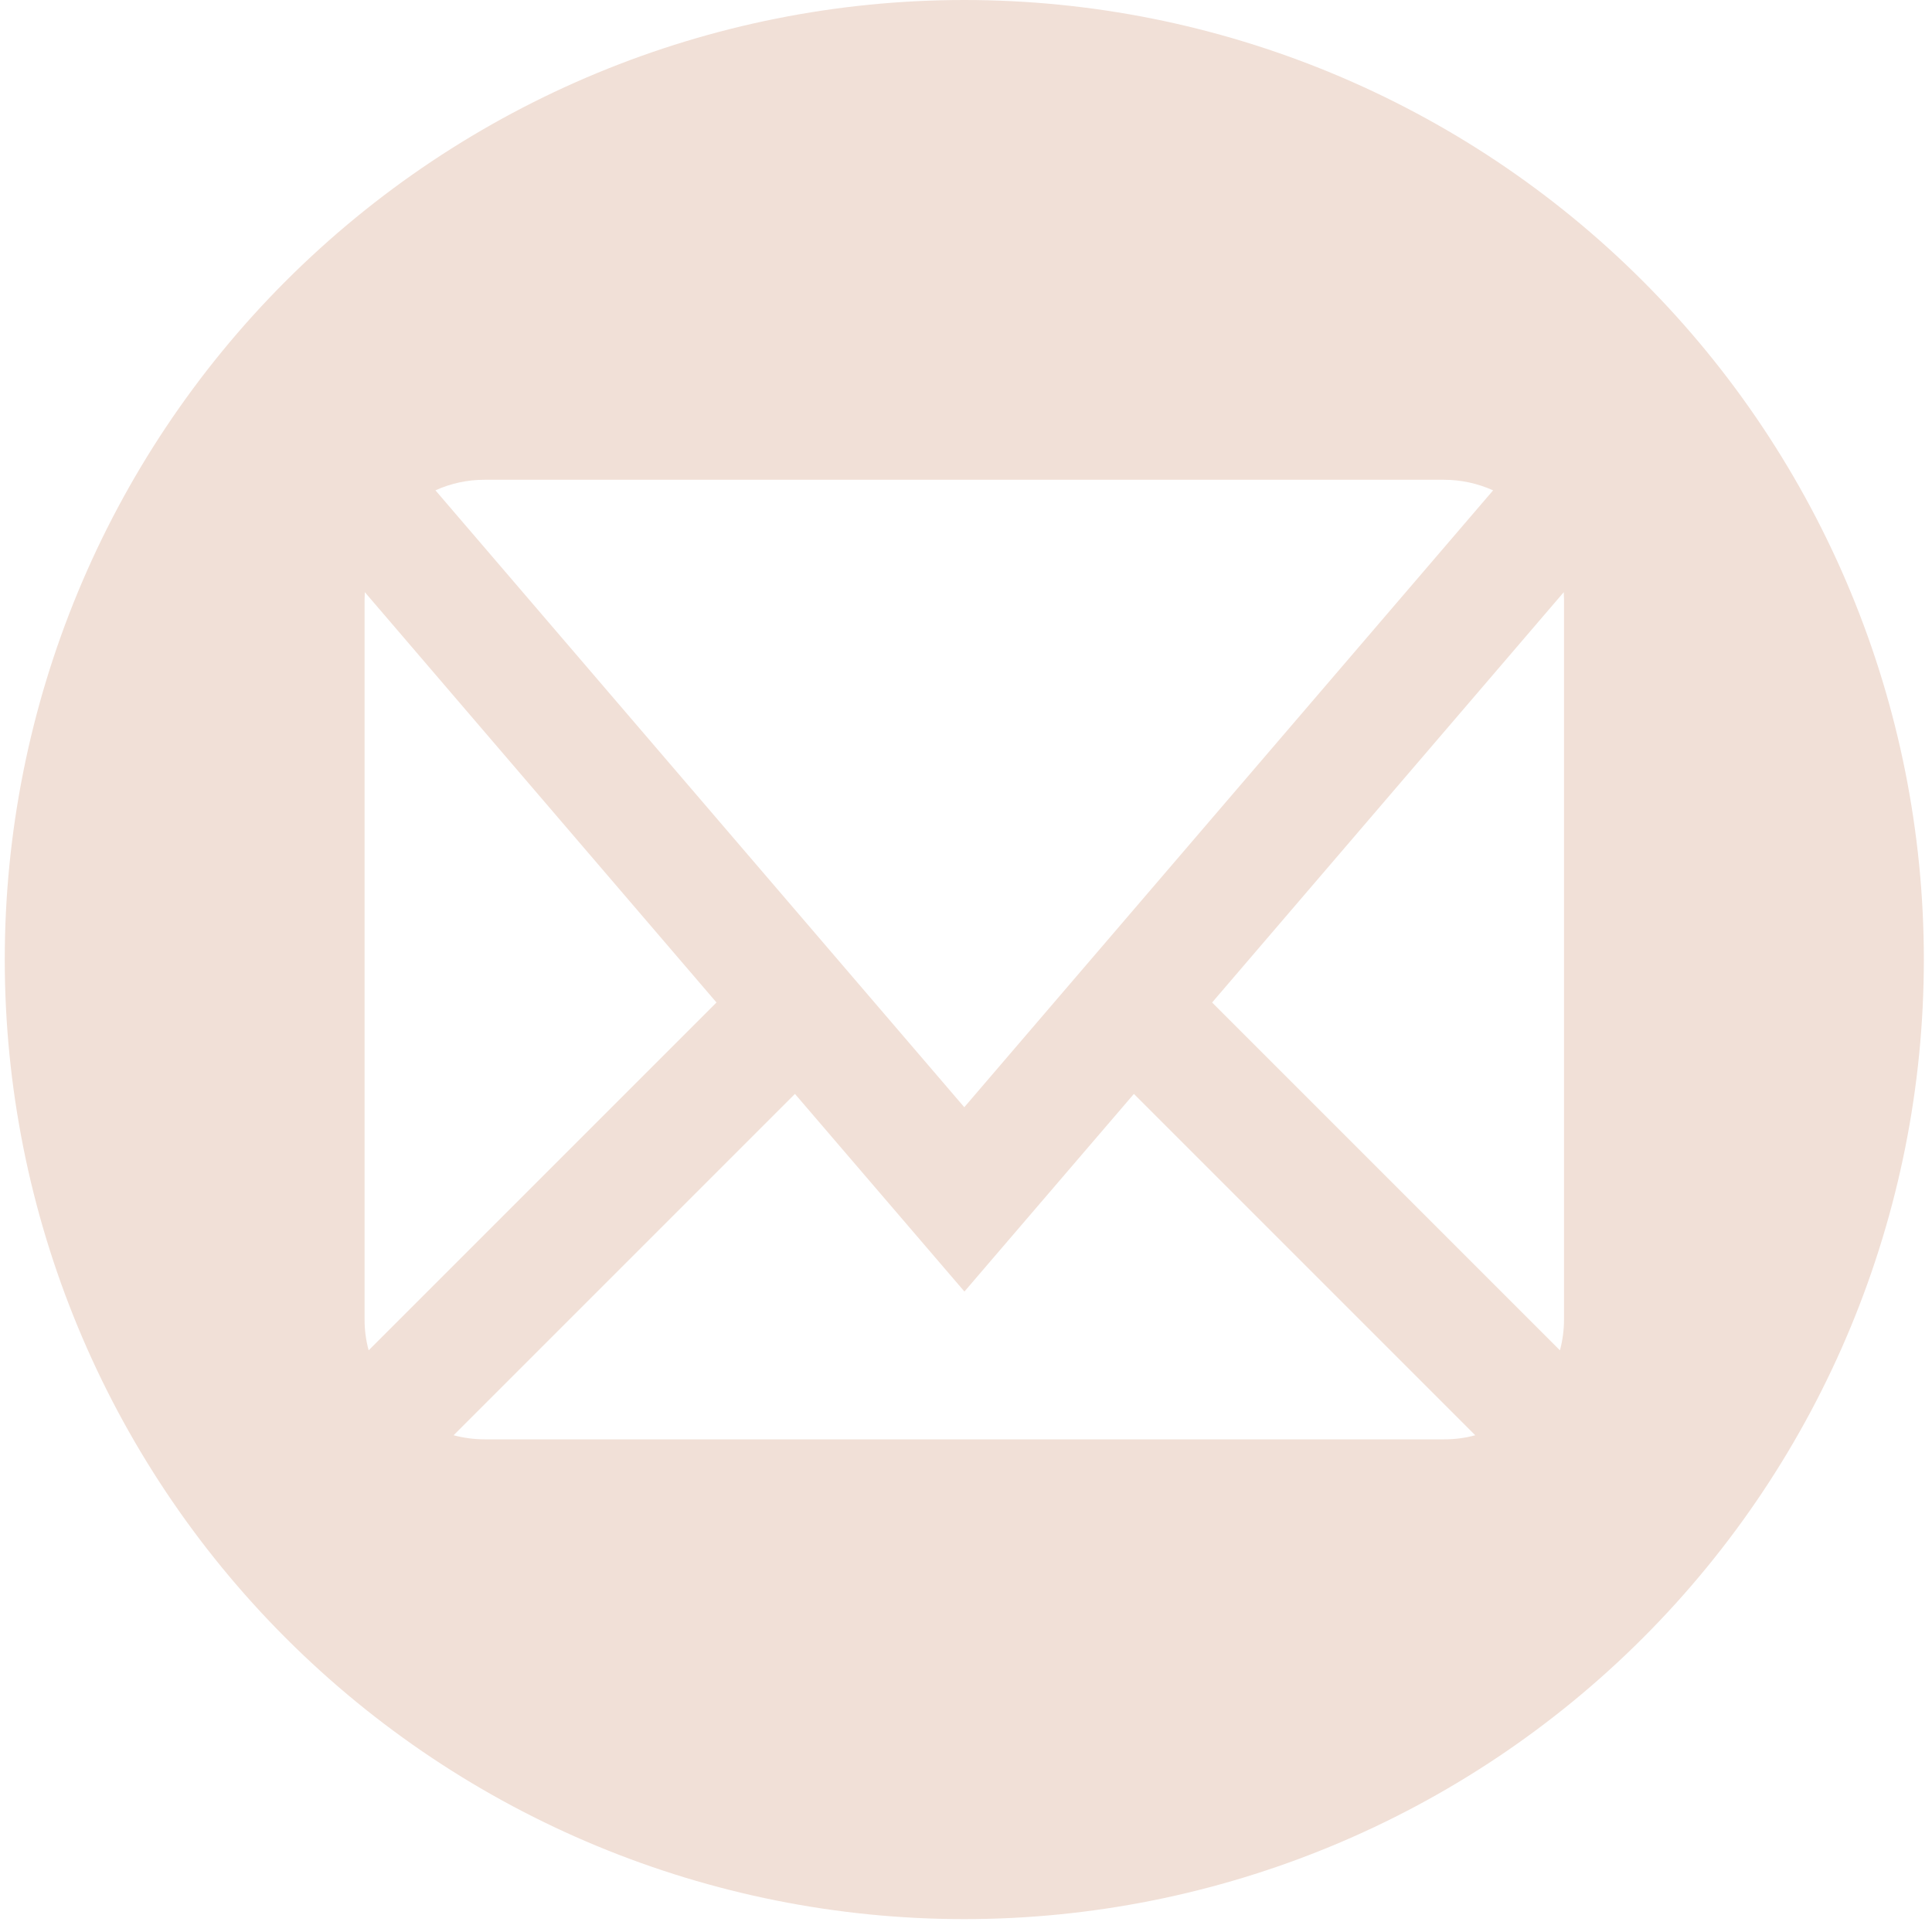 <?xml version="1.0" encoding="UTF-8"?> <svg xmlns="http://www.w3.org/2000/svg" width="54" height="54" viewBox="0 0 54 54" fill="none"><path d="M26.952 0C19.839 0 13.018 2.826 7.988 7.855C2.958 12.885 0.133 19.707 0.133 26.82C0.133 33.933 2.958 40.755 7.988 45.784C13.018 50.814 19.839 53.64 26.952 53.64C34.065 53.64 40.887 50.814 45.917 45.784C50.947 40.755 53.772 33.933 53.772 26.82C53.772 19.707 50.947 12.885 45.917 7.855C40.887 2.826 34.065 0 26.952 0ZM13.543 13.41H40.362C40.842 13.41 41.304 13.514 41.733 13.705L26.952 30.947L12.171 13.705C12.602 13.509 13.069 13.409 13.543 13.41ZM10.19 36.877V16.762L10.197 16.551L20.026 28.02L10.304 37.742C10.227 37.46 10.189 37.169 10.19 36.877ZM40.362 40.23H13.543C13.247 40.23 12.956 40.189 12.678 40.116L22.219 30.575L26.956 36.099L31.693 30.575L41.234 40.116C40.952 40.193 40.661 40.231 40.369 40.23H40.362ZM43.715 36.877C43.715 37.172 43.675 37.464 43.601 37.742L33.879 28.02L43.708 16.551L43.715 16.762V36.877Z" fill="#F1E0D7"></path></svg> 
